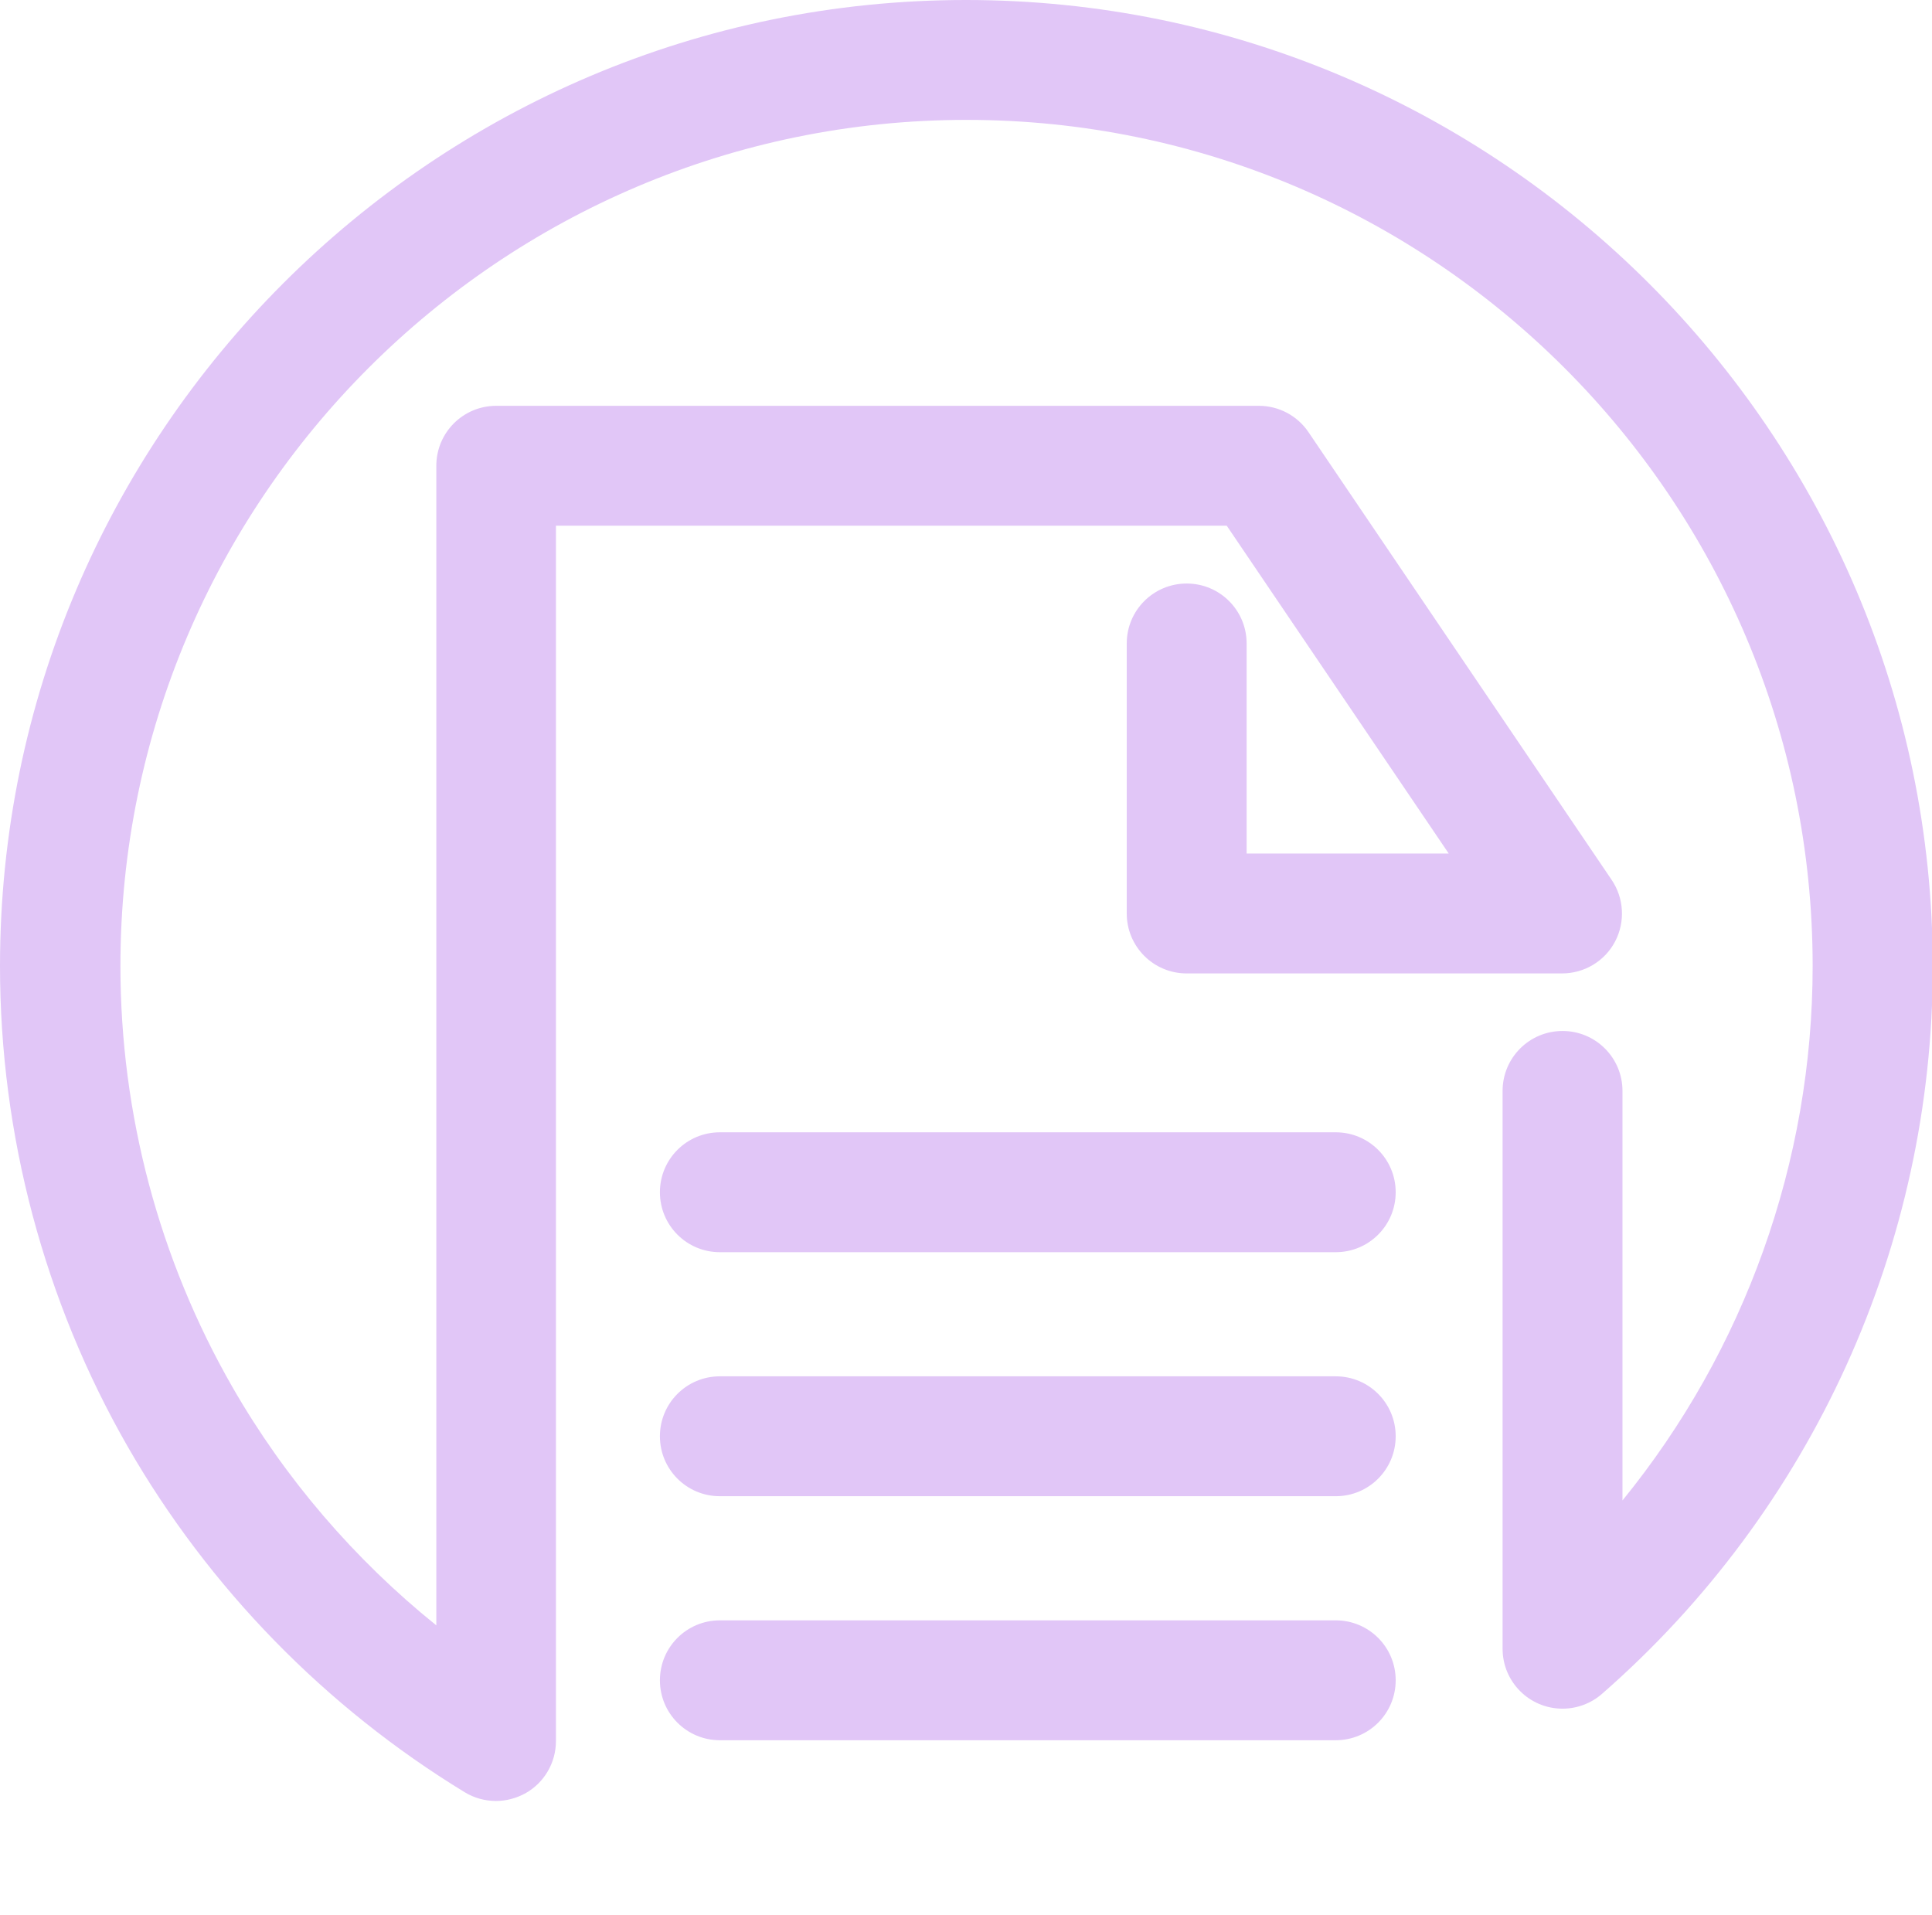 <?xml version="1.0" encoding="UTF-8"?>
<svg id="Layer_1" data-name="Layer 1" xmlns="http://www.w3.org/2000/svg" version="1.1" viewBox="0 0 72.84 72.2">
  <defs>
    <style>
      .cls-1 {
        fill: #e1c6f7;
        stroke-width: 0px;
      }
    </style>
  </defs>
  <path class="cls-1" d="M36.42,0C16.34,0,0,16.34,0,36.42c0,6.37,1.67,12.64,4.82,18.13,3.06,5.32,7.45,9.82,12.7,13.02.36.22.77.33,1.18.33.38,0,.76-.1,1.11-.29.71-.4,1.15-1.15,1.15-1.97V19.82h25.29l8.37,12.36h-7.62v-7.92c0-1.25-1.01-2.26-2.26-2.26s-2.26,1.01-2.26,2.26v10.18c0,1.25,1.01,2.26,2.26,2.26h14.15c.84,0,1.61-.46,2-1.2.39-.74.34-1.64-.13-2.33l-11.43-16.88c-.42-.62-1.12-.99-1.87-.99h-28.75c-1.25,0-2.26,1.01-2.26,2.26v43.72c-3.09-2.49-5.71-5.54-7.69-8.99-2.76-4.81-4.22-10.29-4.22-15.87,0-17.59,14.31-31.9,31.9-31.9s31.9,14.31,31.9,31.9c0,7.39-2.57,14.5-7.17,20.15v-15.44c0-1.25-1.01-2.26-2.26-2.26s-2.26,1.01-2.26,2.26v21.03c0,1.25,1.01,2.26,2.26,2.26.55,0,1.08-.2,1.49-.56,7.92-6.92,12.47-16.92,12.47-27.44C72.84,16.34,56.5,0,36.42,0Z"/>
  <path class="cls-1" d="M50.36,42.69h-23.22c-1.25,0-2.26,1.01-2.26,2.26s1.01,2.26,2.26,2.26h23.22c1.25,0,2.26-1.01,2.26-2.26s-1.01-2.26-2.26-2.26Z"/>
  <path class="cls-1" d="M50.36,51.89h-23.22c-1.25,0-2.26,1.01-2.26,2.26s1.01,2.26,2.26,2.26h23.22c1.25,0,2.26-1.01,2.26-2.26s-1.01-2.26-2.26-2.26Z"/>
  <path class="cls-1" d="M50.36,61.09h-23.22c-1.25,0-2.26,1.01-2.26,2.26s1.01,2.26,2.26,2.26h23.22c1.25,0,2.26-1.01,2.26-2.26s-1.01-2.26-2.26-2.26Z"/>
</svg>
